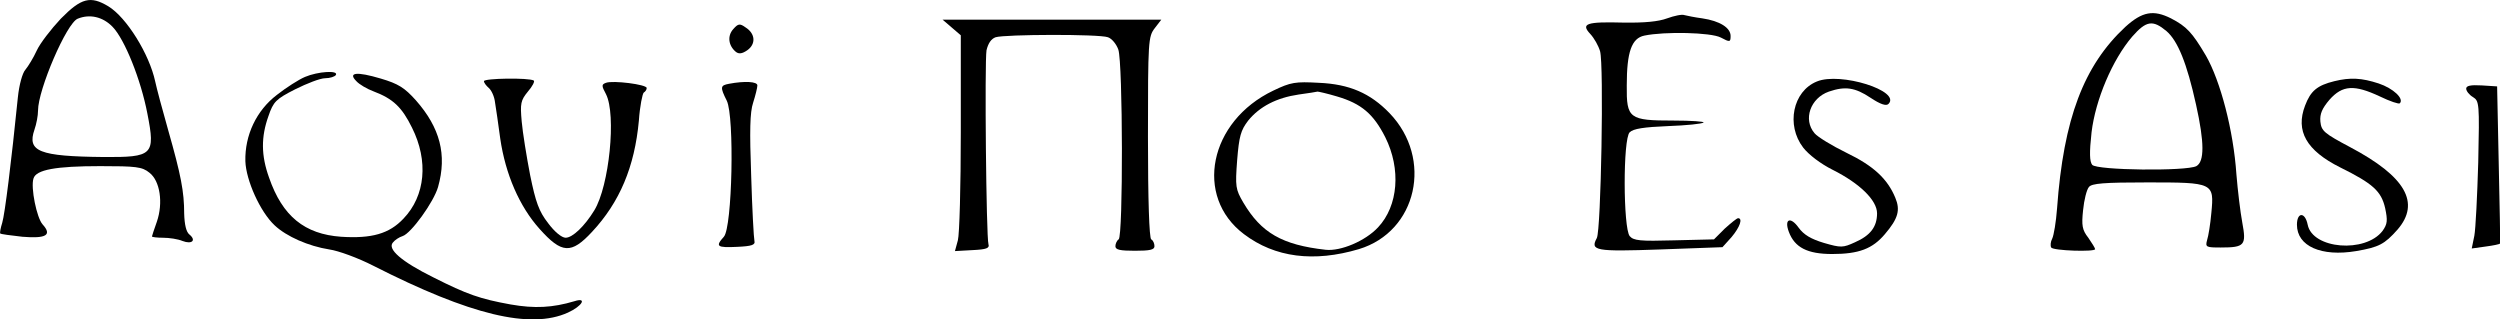 <?xml version="1.0" standalone="no"?>
<!DOCTYPE svg PUBLIC "-//W3C//DTD SVG 20010904//EN"
 "http://www.w3.org/TR/2001/REC-SVG-20010904/DTD/svg10.dtd">
<svg version="1.0" xmlns="http://www.w3.org/2000/svg"
 width="768.069pt" height="98.152pt" viewBox="0 0 768.069 98.152"
 preserveAspectRatio="xMidYMid meet">
<g transform="translate(-31.316,113.04) scale(0.1,-0.1)"
fill="#000000" stroke="none">
<path d="M500 1073 c-30 -32 -64 -76 -74 -98 -10 -22 -26 -48 -35 -59 -9 -10
-19 -46 -23 -85 -20 -198 -40 -359 -48 -385 -5 -16 -8 -31 -6 -33 2 -2 32 -6
68 -10 73 -6 92 5 62 38 -18 20 -37 113 -28 141 8 27 68 38 205 38 110 0 129
-2 151 -20 33 -25 43 -93 23 -151 -8 -23 -15 -43 -15 -45 0 -2 15 -4 34 -4 19
0 46 -4 60 -10 29 -11 43 2 21 20 -10 8 -15 31 -16 64 0 68 -10 119 -49 256
-18 63 -36 131 -40 150 -18 84 -88 197 -144 231 -55 33 -83 26 -146 -38z m159
-25 c37 -38 87 -162 107 -267 25 -127 17 -134 -135 -133 -198 2 -235 17 -212
84 6 17 11 43 11 59 0 64 88 269 122 282 37 15 77 6 107 -25z"/>
<path d="M5435 1074 c-27 -10 -70 -14 -135 -13 -113 3 -131 -3 -101 -35 12
-13 25 -36 30 -53 12 -41 3 -550 -10 -574 -21 -39 -5 -42 195 -35 l191 7 28
31 c26 31 35 58 20 58 -4 0 -22 -15 -41 -32 l-33 -33 -123 -3 c-104 -3 -124
-1 -136 13 -20 25 -21 299 0 319 11 11 44 16 118 19 56 2 105 7 109 11 3 3
-38 6 -93 6 -136 0 -144 6 -143 108 0 103 15 145 54 153 62 13 205 10 235 -6
28 -15 30 -14 30 5 0 25 -33 46 -87 54 -23 3 -47 8 -55 10 -7 3 -31 -2 -53
-10z"/>
<path d="M6843 1048 c-128 -119 -190 -282 -210 -558 -3 -41 -10 -83 -15 -93
-5 -9 -6 -22 -3 -27 6 -10 135 -14 135 -5 0 3 -10 19 -21 35 -19 24 -21 38
-16 85 3 31 11 63 18 71 9 11 46 14 180 14 203 0 205 -1 196 -94 -3 -34 -9
-71 -13 -83 -6 -22 -3 -23 42 -23 74 0 79 7 66 77 -6 32 -14 99 -18 148 -9
134 -49 287 -94 365 -42 71 -59 89 -107 114 -54 27 -88 21 -140 -26z m126 -13
c35 -30 63 -99 91 -226 26 -117 26 -175 1 -189 -31 -16 -306 -13 -320 4 -8 10
-9 37 -2 100 12 100 64 223 125 294 43 49 63 52 105 17z"/>
<path d="M3237 1046 l28 -24 0 -299 c0 -164 -4 -313 -9 -331 l-9 -33 54 3 c43
2 53 6 49 18 -7 24 -12 560 -6 596 5 21 14 35 28 40 29 9 318 10 345 0 12 -4
26 -21 32 -38 14 -41 15 -574 1 -583 -5 -3 -10 -13 -10 -21 0 -11 14 -14 60
-14 46 0 60 3 60 14 0 8 -4 18 -10 21 -6 4 -10 120 -10 314 0 297 1 309 21
335 l20 26 -336 0 -336 0 28 -24z"/>
<path d="M2566 1041 c-19 -21 -15 -51 8 -70 9 -7 19 -6 35 5 27 19 25 51 -5
70 -18 13 -23 12 -38 -5z"/>
<path d="M1250 894 c-19 -8 -58 -33 -86 -55 -63 -48 -99 -124 -97 -204 2 -58
45 -155 90 -197 36 -34 104 -64 168 -74 28 -4 88 -26 135 -50 299 -152 483
-196 598 -144 44 20 60 48 20 35 -67 -20 -122 -23 -196 -10 -94 17 -134 31
-237 83 -99 49 -142 87 -125 107 6 8 20 17 30 20 26 8 96 105 109 151 28 99 6
182 -68 266 -35 39 -54 51 -108 67 -74 22 -102 19 -75 -8 9 -10 33 -24 52 -31
61 -23 88 -49 119 -112 51 -102 41 -209 -26 -279 -44 -47 -98 -62 -192 -56
-112 8 -180 63 -221 181 -25 69 -25 126 -2 190 15 44 23 52 82 82 36 18 77 34
92 34 15 0 30 5 33 10 9 15 -55 11 -95 -6z"/>
<path d="M1800 881 c0 -5 7 -14 15 -21 8 -7 17 -26 19 -44 3 -17 10 -67 16
-111 16 -110 59 -209 121 -278 68 -76 97 -78 161 -9 85 91 131 200 144 342 3
44 11 83 15 86 5 3 9 9 9 14 0 11 -104 24 -125 16 -14 -5 -14 -9 0 -35 32 -63
10 -282 -36 -357 -30 -49 -67 -84 -88 -84 -12 0 -34 18 -54 45 -28 36 -38 64
-55 147 -11 57 -23 131 -26 165 -5 56 -3 65 19 92 14 16 22 32 18 34 -15 9
-153 7 -153 -2z"/>
<path d="M5895 880 c-74 -30 -95 -134 -42 -203 17 -22 54 -50 90 -68 84 -42
137 -94 137 -134 0 -41 -20 -68 -68 -89 -37 -17 -43 -17 -95 -2 -40 12 -62 25
-78 47 -25 35 -45 27 -30 -13 18 -48 57 -68 133 -68 82 0 124 16 162 61 41 48
48 74 32 112 -24 58 -67 98 -150 138 -45 22 -89 49 -98 60 -36 42 -13 108 44
128 50 17 80 13 128 -19 30 -20 48 -26 55 -19 40 40 -148 99 -220 69z"/>
<path d="M7485 881 c-53 -13 -73 -30 -90 -75 -30 -78 4 -138 108 -190 101 -50
126 -73 138 -125 8 -38 7 -49 -8 -70 -53 -69 -215 -56 -230 19 -8 40 -33 39
-33 0 0 -66 75 -99 182 -81 70 12 87 21 127 66 71 82 25 163 -145 253 -81 43
-89 50 -92 79 -2 23 5 40 28 67 40 45 76 47 155 10 31 -15 58 -24 61 -21 14
14 -20 46 -65 61 -52 17 -87 19 -136 7z"/>
<path d="M2553 873 c-27 -5 -28 -10 -7 -52 24 -49 17 -390 -9 -418 -27 -30
-21 -34 41 -31 45 2 56 6 53 18 -2 8 -7 98 -10 200 -5 139 -4 195 6 225 7 22
13 46 13 53 0 12 -39 14 -87 5z"/>
<path d="M4225 852 c-197 -94 -244 -325 -90 -441 95 -72 215 -87 353 -46 179
54 229 278 94 418 -59 61 -123 89 -217 93 -72 4 -86 2 -140 -24z m196 -18 c75
-22 112 -54 148 -125 49 -98 40 -211 -22 -277 -39 -42 -115 -74 -161 -69 -134
15 -198 52 -253 145 -24 41 -25 49 -19 130 6 74 11 92 34 122 35 43 87 70 155
80 29 4 55 8 58 9 3 0 30 -6 60 -15z"/>
<path d="M7890 858 c0 -7 9 -19 21 -26 19 -12 20 -19 16 -200 -3 -103 -8 -205
-12 -226 l-8 -39 43 6 c23 3 42 7 44 9 1 1 -1 111 -4 243 l-5 240 -47 3 c-35
2 -48 -1 -48 -10z"/>
</g>
</svg>
